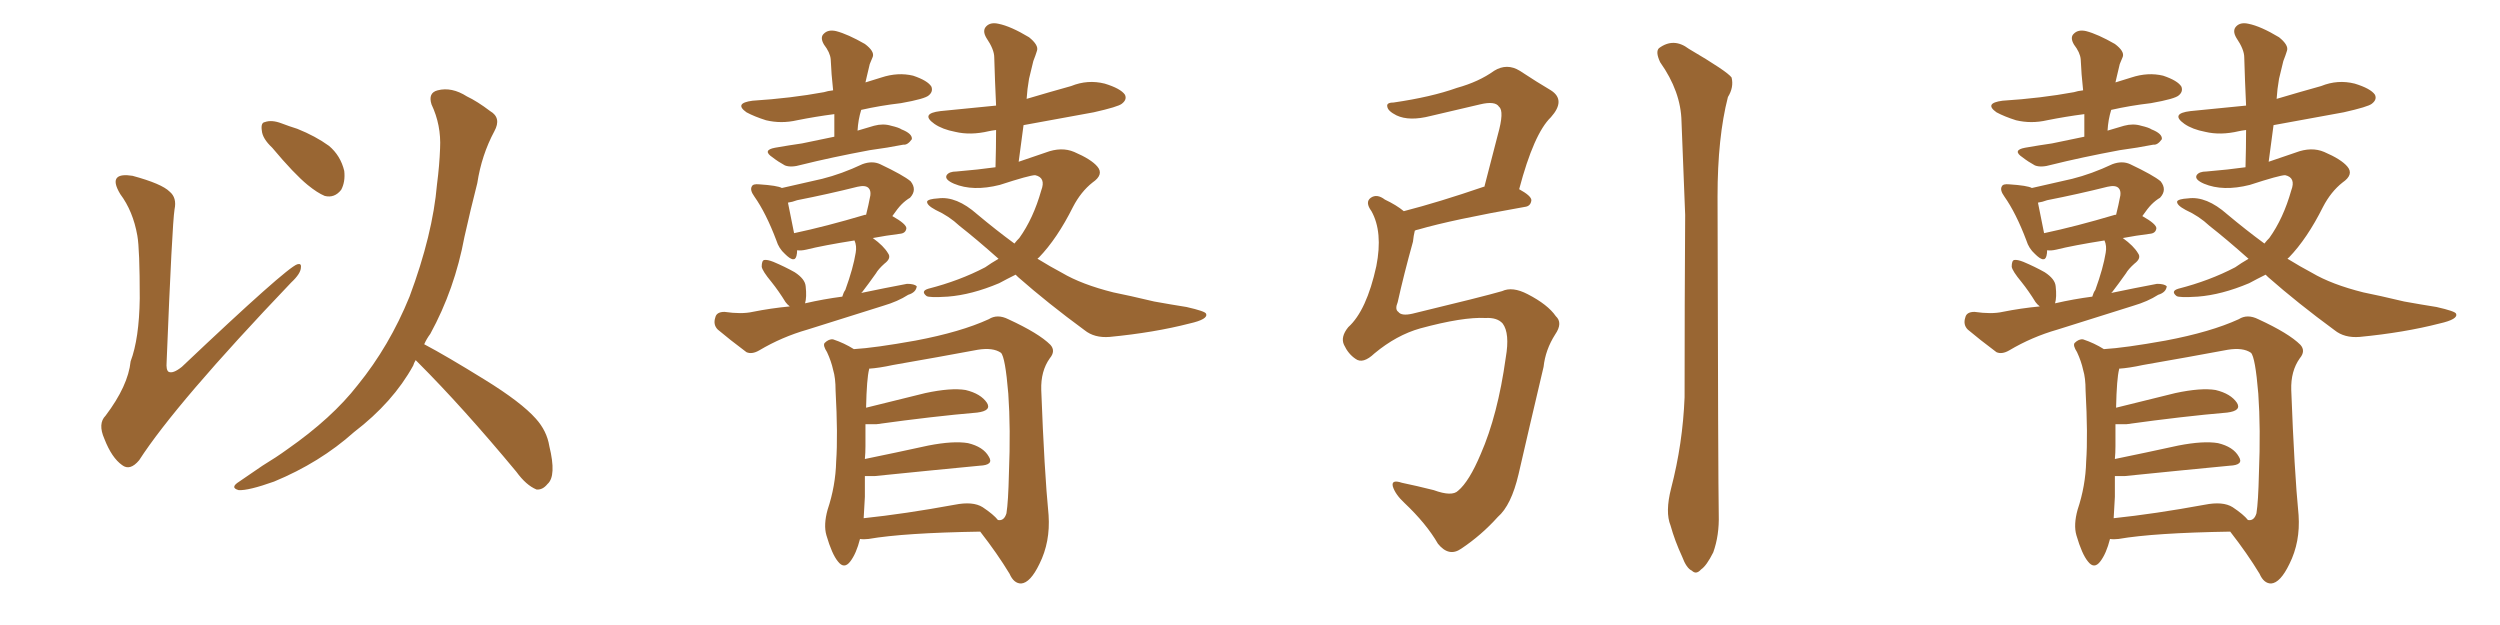 <svg xmlns="http://www.w3.org/2000/svg" xmlns:xlink="http://www.w3.org/1999/xlink" width="600" height="150"><path fill="#996633" padding="10" d="M32.96 56.54L32.96 56.54Q31.93 50.68 28.86 46.58L28.86 46.58Q27.10 43.65 28.13 42.63L28.13 42.63Q29.00 41.75 31.79 42.19L31.79 42.19Q38.82 44.09 40.72 46.00L40.72 46.00Q42.48 47.46 41.89 50.24L41.89 50.24Q41.31 53.91 39.99 86.87L39.99 86.87Q39.84 88.77 40.43 89.21L40.43 89.21Q41.46 89.79 43.65 88.04L43.65 88.04Q68.70 64.31 71.34 63.43L71.34 63.43Q72.36 63.13 72.22 64.16L72.22 64.16Q72.22 65.63 69.87 67.82L69.87 67.82Q42.19 96.83 33.40 110.45L33.40 110.45Q31.20 113.09 29.30 111.62L29.30 111.62Q26.81 109.86 25.05 105.32L25.05 105.32Q23.44 101.66 25.34 99.76L25.34 99.76Q30.76 92.58 31.35 86.72L31.35 86.72Q33.40 81.30 33.54 71.63L33.54 71.63Q33.54 59.77 32.96 56.54ZM65.33 35.45L65.33 35.45Q62.99 33.25 62.84 31.35L62.84 31.35Q62.55 29.44 63.57 29.30L63.57 29.30Q65.19 28.71 67.53 29.59L67.53 29.59Q69.43 30.32 71.34 30.91L71.34 30.91Q75.73 32.67 78.96 35.01L78.96 35.01Q81.74 37.35 82.62 41.02L82.62 41.02Q82.91 43.65 81.88 45.56L81.88 45.56Q80.27 47.61 77.93 47.02L77.93 47.02Q76.17 46.29 73.83 44.38L73.83 44.38Q70.61 41.75 65.33 35.45ZM99.76 86.43L99.76 86.43L99.76 86.43Q99.32 87.16 99.17 87.74L99.17 87.74Q94.34 96.53 84.96 103.71L84.96 103.71Q76.76 111.04 65.77 115.58L65.77 115.58Q59.62 117.77 57.28 117.63L57.28 117.63Q55.08 117.04 57.42 115.58L57.42 115.58Q60.21 113.67 62.99 111.77L62.99 111.77Q66.36 109.72 68.99 107.81L68.99 107.81Q79.69 100.34 85.84 92.43L85.84 92.43Q93.46 83.06 98.29 71.19L98.29 71.19Q103.86 56.25 104.88 44.24L104.88 44.24Q105.47 39.70 105.62 35.60L105.62 35.60Q105.91 30.03 103.56 25.05L103.56 25.05Q102.69 22.27 105.03 21.68L105.03 21.68Q108.40 20.80 112.06 23.14L112.06 23.14Q114.55 24.32 117.63 26.66L117.63 26.66Q120.41 28.27 118.65 31.49L118.65 31.49Q115.58 37.21 114.55 43.95L114.55 43.95Q112.94 50.24 111.47 56.84L111.47 56.84Q109.13 69.43 103.27 80.13L103.27 80.13Q102.39 81.30 101.81 82.62L101.81 82.62Q107.08 85.40 116.31 91.11L116.31 91.11Q125.10 96.53 128.61 100.49L128.61 100.49Q131.25 103.42 131.84 107.08L131.84 107.08Q133.59 114.26 131.40 116.16L131.40 116.16Q130.22 117.63 128.76 117.48L128.76 117.48Q126.27 116.46 123.93 113.23L123.93 113.23Q111.04 97.71 100.34 87.01L100.34 87.01Q99.90 86.57 99.76 86.43ZM200.24 32.81L200.24 32.81Q200.24 30.03 200.24 27.39L200.24 27.39Q195.70 27.98 191.31 28.86L191.31 28.86Q187.50 29.74 183.84 28.86L183.84 28.86Q181.05 27.98 179.15 26.95L179.15 26.95Q176.07 24.76 180.62 24.17L180.62 24.17Q189.84 23.58 197.75 22.12L197.75 22.12Q198.63 21.83 199.95 21.68L199.95 21.68Q199.51 17.72 199.37 14.21L199.37 14.21Q199.22 12.60 197.75 10.69L197.75 10.69Q196.73 8.94 197.75 8.06L197.75 8.06Q198.78 7.03 200.68 7.47L200.68 7.47Q203.47 8.20 207.57 10.55L207.57 10.55Q209.91 12.30 209.47 13.62L209.47 13.62Q209.18 14.36 208.74 15.38L208.74 15.38Q208.45 16.70 208.01 18.46L208.01 18.46Q207.86 19.19 207.71 19.78L207.71 19.78Q209.62 19.19 211.52 18.60L211.52 18.60Q215.48 17.29 219.14 18.16L219.14 18.16Q222.66 19.34 223.54 20.80L223.54 20.80Q223.97 21.97 222.95 22.85L222.95 22.85Q222.07 23.73 216.21 24.76L216.21 24.76Q211.23 25.34 206.69 26.37L206.69 26.37Q205.96 28.71 205.81 31.35L205.81 31.35Q207.86 30.76 209.77 30.18L209.77 30.18Q211.96 29.59 213.87 30.18L213.87 30.18Q215.77 30.62 216.36 31.05L216.36 31.05Q218.99 32.08 218.85 33.40L218.85 33.40Q217.82 34.86 216.80 34.72L216.80 34.72Q213.13 35.45 208.74 36.04L208.74 36.04Q199.37 37.79 192.33 39.55L192.33 39.55Q189.84 40.28 188.38 39.70L188.38 39.70Q186.77 38.82 185.45 37.79L185.45 37.79Q182.81 36.04 186.04 35.45L186.04 35.45Q189.40 34.86 192.48 34.42L192.48 34.42Q196.14 33.69 200.24 32.81ZM202.15 71.19L202.15 71.19Q202.44 70.17 202.88 69.58L202.88 69.58Q204.79 64.31 205.37 60.64L205.37 60.64Q205.66 59.03 205.08 57.71L205.08 57.71Q197.61 58.89 193.51 59.91L193.51 59.91Q192.19 60.21 191.31 60.06L191.31 60.06Q191.31 60.79 191.16 61.38L191.16 61.38Q190.72 63.28 188.38 60.94L188.38 60.94Q186.91 59.62 186.33 57.71L186.33 57.71Q183.84 51.12 181.05 47.17L181.05 47.17Q179.88 45.56 180.47 44.68L180.47 44.68Q180.76 44.09 182.23 44.24L182.23 44.24Q186.62 44.53 187.65 45.12L187.65 45.12Q192.77 43.95 197.31 42.92L197.31 42.92Q202.00 41.75 206.98 39.40L206.98 39.40Q209.33 38.53 211.23 39.40L211.23 39.40Q216.80 42.04 218.55 43.51L218.55 43.51Q220.17 45.56 218.41 47.46L218.41 47.46Q217.38 48.05 216.36 49.07L216.36 49.07Q215.48 49.95 214.16 51.86L214.16 51.86Q217.53 53.76 217.53 54.79L217.53 54.79Q217.38 55.96 216.06 56.10L216.06 56.10Q212.55 56.54 209.47 57.13L209.47 57.13Q212.11 59.03 213.13 60.79L213.13 60.79Q214.01 61.96 212.26 63.28L212.26 63.28Q210.79 64.60 210.21 65.63L210.21 65.63Q208.45 68.12 206.98 70.02L206.98 70.02Q206.84 70.17 206.69 70.31L206.69 70.31Q212.26 69.14 217.68 68.12L217.68 68.12Q219.43 68.12 220.02 68.70L220.02 68.70Q219.87 70.17 217.97 70.75L217.97 70.75Q215.48 72.36 211.96 73.39L211.96 73.39Q202.73 76.32 193.80 79.10L193.80 79.10Q187.65 80.86 182.23 84.08L182.23 84.08Q180.47 85.11 179.15 84.52L179.15 84.52Q175.05 81.45 172.27 79.10L172.27 79.10Q171.09 77.93 171.68 76.17L171.68 76.17Q171.97 74.85 173.88 74.85L173.88 74.85Q177.98 75.44 180.62 74.85L180.62 74.85Q185.01 73.97 189.55 73.54L189.55 73.54Q188.96 73.10 188.53 72.51L188.53 72.51Q186.91 69.87 185.16 67.68L185.16 67.68Q182.96 65.04 182.81 64.01L182.81 64.01Q182.81 62.55 183.40 62.40L183.40 62.40Q184.13 62.26 185.60 62.84L185.60 62.84Q188.38 64.01 190.72 65.33L190.72 65.33Q193.21 66.94 193.36 68.70L193.36 68.70Q193.65 71.34 193.21 72.80L193.21 72.80Q197.61 71.78 202.15 71.19ZM207.57 51.56L207.57 51.56Q207.71 51.56 207.86 51.56L207.86 51.56Q208.45 49.22 208.89 46.88L208.89 46.88Q209.03 45.70 208.45 45.12L208.45 45.12Q207.71 44.38 205.81 44.82L205.81 44.82Q198.78 46.58 191.31 48.05L191.31 48.05Q190.14 48.49 189.11 48.63L189.11 48.63Q189.55 50.98 190.58 55.96L190.58 55.96Q198.19 54.35 207.57 51.56ZM243.75 65.92L243.75 65.92Q241.70 66.94 239.79 67.97L239.79 67.97Q233.20 70.75 227.49 71.19L227.49 71.19Q222.95 71.48 222.36 71.04L222.36 71.04Q220.90 69.87 222.80 69.29L222.80 69.29Q230.27 67.38 236.43 64.16L236.43 64.16Q237.89 63.13 239.65 62.11L239.65 62.11Q234.38 57.42 230.27 54.20L230.27 54.20Q227.78 51.86 224.56 50.39L224.56 50.39Q222.36 49.22 222.51 48.34L222.51 48.34Q222.80 47.75 225.15 47.61L225.15 47.61Q229.54 47.02 234.52 51.42L234.52 51.42Q239.06 55.22 243.46 58.45L243.46 58.45Q244.04 57.71 244.63 57.13L244.63 57.13Q248.00 52.44 249.90 45.70L249.90 45.70Q251.07 42.63 248.44 42.04L248.44 42.04Q247.12 42.04 239.94 44.38L239.94 44.38Q233.50 46.00 228.96 44.09L228.96 44.09Q226.61 43.07 227.20 42.04L227.20 42.04Q227.78 41.16 229.54 41.16L229.54 41.16Q234.81 40.72 238.92 40.14L238.92 40.14Q239.06 35.30 239.06 31.20L239.06 31.20Q237.89 31.35 237.30 31.49L237.30 31.49Q232.91 32.52 229.25 31.64L229.25 31.64Q226.17 31.05 224.27 29.74L224.27 29.74Q220.75 27.25 225.73 26.66L225.73 26.66Q232.76 25.93 239.06 25.34L239.06 25.34Q238.77 19.19 238.62 13.77L238.62 13.77Q238.62 11.87 236.72 9.08L236.72 9.08Q235.69 7.32 236.72 6.30L236.72 6.30Q237.74 5.27 239.65 5.71L239.65 5.71Q242.58 6.30 246.97 8.94L246.97 8.94Q249.32 10.84 248.88 12.16L248.88 12.16Q248.58 13.18 248.00 14.65L248.00 14.65Q247.56 16.55 246.97 18.90L246.97 18.90Q246.53 21.39 246.39 23.73L246.39 23.73Q251.81 22.12 257.08 20.65L257.08 20.65Q261.04 19.04 265.14 20.07L265.14 20.07Q268.95 21.24 269.97 22.71L269.97 22.71Q270.56 23.88 269.24 24.90L269.24 24.90Q268.36 25.63 262.50 26.95L262.50 26.95Q253.71 28.56 245.65 30.03L245.65 30.03Q245.07 34.28 244.48 38.82L244.48 38.82Q247.85 37.65 250.93 36.62L250.93 36.62Q254.74 35.16 257.81 36.47L257.81 36.47Q261.91 38.23 263.38 39.99L263.38 39.99Q264.99 41.89 262.21 43.80L262.21 43.80Q259.42 46.00 257.52 49.66L257.52 49.66Q253.71 57.28 249.32 61.82L249.32 61.82Q249.02 61.96 249.02 62.11L249.02 62.11Q252.10 64.01 254.88 65.48L254.88 65.48Q259.57 68.26 267.19 70.17L267.19 70.17Q270.85 70.90 277.00 72.36L277.00 72.36Q281.10 73.10 284.77 73.68L284.77 73.68Q289.31 74.71 289.45 75.29L289.45 75.29Q290.04 76.61 285.50 77.64L285.50 77.64Q277.00 79.83 266.31 80.86L266.31 80.86Q262.65 81.15 260.30 79.25L260.30 79.25Q251.51 72.80 244.34 66.50L244.34 66.50Q243.90 66.06 243.75 65.92ZM206.40 129.35L206.40 129.35Q205.52 132.86 204.05 134.77L204.05 134.77Q202.59 136.67 201.12 134.77L201.12 134.77Q199.66 133.01 198.34 128.47L198.34 128.47Q197.61 125.98 198.63 122.31L198.63 122.31Q200.54 116.60 200.68 110.74L200.68 110.74Q201.12 104.44 200.54 93.75L200.54 93.75Q200.54 90.67 199.95 88.77L199.95 88.77Q199.51 86.72 198.49 84.52L198.49 84.52Q197.46 82.91 197.90 82.32L197.90 82.32Q198.93 81.30 199.95 81.45L199.95 81.45Q202.59 82.32 204.93 83.79L204.93 83.79Q209.91 83.50 219.73 81.74L219.73 81.74Q230.57 79.69 237.30 76.61L237.30 76.61Q239.36 75.29 241.99 76.61L241.99 76.61Q249.32 79.98 252.10 82.76L252.10 82.76Q253.42 84.23 251.95 85.99L251.95 85.99Q249.76 89.06 249.90 93.60L249.90 93.60Q250.63 113.09 251.66 123.63L251.66 123.63Q252.10 130.08 249.46 135.35L249.46 135.35Q247.27 139.89 245.07 140.04L245.07 140.04Q243.31 140.04 242.29 137.70L242.29 137.70Q239.36 132.86 235.25 127.59L235.25 127.59Q216.94 127.88 208.45 129.35L208.45 129.35Q207.28 129.49 206.40 129.35ZM235.84 121.73L235.84 121.73L235.84 121.73Q238.48 123.49 239.50 124.80L239.50 124.80Q240.97 125.10 241.55 123.19L241.55 123.19Q241.99 120.41 242.14 113.67L242.14 113.67Q242.58 102.83 241.99 94.48L241.99 94.48Q241.26 85.69 240.23 84.67L240.23 84.67Q238.33 83.35 234.67 83.94L234.67 83.94Q225.29 85.69 214.31 87.60L214.31 87.60Q210.94 88.33 208.59 88.48L208.59 88.48Q208.59 88.48 208.59 88.62L208.59 88.62Q208.01 90.82 207.86 97.85L207.86 97.85Q214.45 96.24 222.07 94.34L222.07 94.34Q228.22 93.02 231.74 93.60L231.74 93.60Q235.40 94.48 236.87 96.68L236.87 96.68Q238.04 98.58 234.52 99.02L234.52 99.02Q224.12 99.90 210.35 101.81L210.35 101.81Q209.03 101.81 207.71 101.81L207.71 101.81Q207.71 104.30 207.71 107.08L207.71 107.08Q207.71 108.69 207.57 110.16L207.57 110.16Q214.75 108.69 222.80 106.93L222.80 106.93Q228.81 105.76 232.32 106.35L232.32 106.35Q235.99 107.23 237.30 109.57L237.30 109.57Q238.62 111.62 235.11 111.77L235.11 111.77Q224.41 112.79 209.91 114.26L209.91 114.26Q208.59 114.26 207.57 114.26L207.57 114.26Q207.57 116.60 207.57 119.24L207.57 119.24Q207.42 121.73 207.28 124.37L207.28 124.37Q217.09 123.34 229.10 121.14L229.10 121.14Q233.50 120.26 235.84 121.73ZM356.54 76.32L356.54 76.32Q351.12 76.03 340.87 78.81L340.87 78.81Q335.16 80.42 329.88 84.81L329.88 84.81Q327.10 87.45 325.34 86.13L325.34 86.13Q323.58 84.96 322.56 82.76L322.56 82.76Q321.68 80.86 323.58 78.52L323.58 78.52Q327.98 74.56 330.32 63.87L330.32 63.87Q331.93 55.66 329.15 50.68L329.15 50.68Q327.54 48.49 329.00 47.46L329.00 47.46Q330.47 46.44 332.37 47.90L332.37 47.90Q335.16 49.22 336.91 50.68L336.91 50.68Q345.41 48.49 356.10 44.82L356.10 44.82Q356.10 44.82 356.25 44.82L356.25 44.82Q358.01 38.09 359.47 32.37L359.47 32.37Q361.08 26.66 359.77 25.63L359.77 25.63Q358.89 24.17 355.22 25.05L355.22 25.05Q349.66 26.37 343.36 27.83L343.36 27.83Q338.23 29.15 335.16 27.69L335.16 27.69Q333.11 26.66 332.96 25.63L332.96 25.63Q332.67 24.61 334.42 24.61L334.42 24.61Q343.51 23.29 349.66 21.09L349.66 21.09Q354.93 19.63 358.59 16.99L358.59 16.99Q361.67 15.09 364.75 16.99L364.75 16.99Q368.99 19.78 372.22 21.68L372.22 21.68Q375.88 24.02 372.22 28.13L372.22 28.13Q368.12 32.08 364.60 45.41L364.60 45.41Q367.53 47.02 367.53 48.05L367.53 48.05Q367.38 49.51 365.92 49.66L365.92 49.66Q348.49 52.73 340.43 55.08L340.43 55.08Q339.70 55.22 339.55 55.37L339.55 55.37Q339.26 56.54 339.11 58.01L339.11 58.01Q336.91 65.92 335.45 72.51L335.45 72.51Q334.72 74.27 335.60 74.85L335.60 74.85Q336.33 75.88 338.96 75.29L338.96 75.29Q355.96 71.19 360.50 69.87L360.50 69.87Q362.99 68.70 366.65 70.61L366.65 70.61Q371.48 73.10 373.39 75.88L373.39 75.88Q375.15 77.49 373.24 80.27L373.24 80.27Q370.90 83.94 370.46 88.04L370.46 88.04Q366.80 103.56 364.45 113.82L364.45 113.82Q362.70 121.29 359.47 124.07L359.47 124.07Q355.52 128.47 350.68 131.69L350.68 131.69Q347.75 133.74 345.12 130.52L345.12 130.52Q342.33 125.68 337.06 120.70L337.06 120.70Q334.86 118.65 334.28 116.75L334.28 116.75Q333.84 114.99 336.47 115.87L336.47 115.87Q339.99 116.60 344.09 117.63L344.09 117.63Q348.49 119.24 349.95 117.77L349.95 117.77Q352.59 115.58 355.37 108.98L355.37 108.98Q359.47 99.61 361.38 85.84L361.38 85.84Q362.40 79.98 360.64 77.64L360.64 77.64Q359.33 76.17 356.54 76.32ZM401.07 117.19L401.07 117.19L401.07 117.19Q403.86 106.49 404.30 95.36L404.30 95.36Q404.30 72.36 404.44 51.56L404.44 51.56Q404.00 39.70 403.56 29.15L403.56 29.15Q403.42 21.97 398.44 14.94L398.44 14.94Q397.27 12.45 398.14 11.57L398.14 11.57Q401.66 8.94 405.32 11.72L405.32 11.72Q414.55 17.14 415.58 18.60L415.58 18.60Q416.16 20.95 414.70 23.29L414.70 23.29Q412.21 32.96 412.21 47.17L412.21 47.17Q412.35 115.87 412.50 123.49L412.50 123.49Q412.65 128.47 411.18 132.57L411.18 132.57Q409.57 135.79 408.25 136.67L408.25 136.67Q407.08 137.99 406.05 136.96L406.05 136.96Q404.74 136.38 403.71 133.59L403.71 133.59Q401.95 129.79 400.93 126.12L400.93 126.12Q399.61 122.90 401.07 117.19ZM500.24 32.81L500.24 32.81Q500.24 30.03 500.24 27.39L500.24 27.39Q495.70 27.98 491.31 28.86L491.31 28.86Q487.50 29.74 483.84 28.86L483.84 28.86Q481.05 27.98 479.15 26.95L479.15 26.95Q476.07 24.76 480.62 24.17L480.62 24.17Q489.84 23.58 497.75 22.12L497.75 22.12Q498.63 21.83 499.95 21.68L499.95 21.68Q499.51 17.72 499.37 14.21L499.37 14.21Q499.22 12.60 497.75 10.69L497.75 10.69Q496.73 8.94 497.75 8.06L497.75 8.06Q498.78 7.03 500.68 7.47L500.68 7.47Q503.47 8.20 507.57 10.55L507.57 10.55Q509.91 12.30 509.47 13.62L509.47 13.62Q509.18 14.36 508.74 15.38L508.74 15.38Q508.45 16.70 508.01 18.46L508.01 18.46Q507.86 19.19 507.71 19.78L507.71 19.78Q509.62 19.19 511.52 18.60L511.52 18.60Q515.48 17.29 519.14 18.16L519.14 18.16Q522.66 19.34 523.54 20.80L523.54 20.80Q523.97 21.97 522.95 22.85L522.95 22.85Q522.07 23.73 516.21 24.76L516.21 24.76Q511.23 25.34 506.69 26.37L506.69 26.37Q505.96 28.71 505.81 31.35L505.81 31.35Q507.86 30.76 509.77 30.18L509.77 30.18Q511.96 29.59 513.87 30.18L513.87 30.18Q515.77 30.62 516.36 31.05L516.36 31.05Q518.99 32.08 518.85 33.40L518.85 33.40Q517.82 34.86 516.80 34.72L516.80 34.72Q513.13 35.45 508.74 36.04L508.74 36.04Q499.37 37.79 492.33 39.55L492.33 39.55Q489.84 40.28 488.38 39.70L488.38 39.70Q486.77 38.82 485.45 37.79L485.45 37.79Q482.81 36.04 486.04 35.45L486.04 35.45Q489.40 34.86 492.48 34.42L492.48 34.42Q496.14 33.69 500.24 32.81ZM502.15 71.19L502.15 71.19Q502.44 70.17 502.88 69.58L502.88 69.58Q504.79 64.31 505.37 60.64L505.37 60.64Q505.66 59.03 505.08 57.71L505.08 57.71Q497.61 58.89 493.51 59.91L493.51 59.91Q492.19 60.21 491.31 60.06L491.31 60.06Q491.31 60.79 491.16 61.38L491.16 61.38Q490.72 63.28 488.38 60.94L488.38 60.94Q486.91 59.62 486.33 57.71L486.33 57.71Q483.84 51.12 481.05 47.17L481.05 47.17Q479.88 45.56 480.47 44.68L480.47 44.68Q480.76 44.09 482.23 44.24L482.23 44.24Q486.62 44.53 487.65 45.12L487.65 45.12Q492.77 43.95 497.31 42.92L497.31 42.92Q502.00 41.75 506.98 39.40L506.98 39.40Q509.33 38.53 511.23 39.40L511.23 39.40Q516.80 42.04 518.55 43.51L518.55 43.51Q520.17 45.56 518.41 47.46L518.41 47.46Q517.38 48.05 516.36 49.07L516.36 49.07Q515.48 49.95 514.16 51.86L514.16 51.86Q517.53 53.76 517.53 54.79L517.53 54.79Q517.38 55.96 516.06 56.10L516.06 56.10Q512.55 56.54 509.47 57.13L509.47 57.13Q512.11 59.03 513.13 60.79L513.13 60.79Q514.01 61.96 512.26 63.28L512.26 63.28Q510.79 64.60 510.21 65.63L510.21 65.63Q508.45 68.12 506.98 70.02L506.98 70.02Q506.84 70.17 506.69 70.31L506.69 70.31Q512.26 69.14 517.68 68.12L517.68 68.12Q519.43 68.12 520.02 68.70L520.02 68.70Q519.87 70.17 517.97 70.75L517.97 70.75Q515.48 72.36 511.96 73.39L511.96 73.39Q502.73 76.32 493.80 79.10L493.80 79.10Q487.65 80.86 482.23 84.08L482.23 84.08Q480.47 85.11 479.15 84.52L479.15 84.52Q475.05 81.45 472.27 79.10L472.27 79.10Q471.09 77.93 471.68 76.17L471.68 76.17Q471.97 74.85 473.88 74.85L473.88 74.85Q477.98 75.44 480.62 74.85L480.62 74.85Q485.01 73.97 489.55 73.54L489.55 73.54Q488.96 73.10 488.53 72.51L488.53 72.51Q486.91 69.87 485.16 67.68L485.16 67.68Q482.96 65.04 482.81 64.01L482.81 64.01Q482.81 62.55 483.40 62.40L483.40 62.40Q484.13 62.26 485.60 62.84L485.60 62.84Q488.38 64.01 490.72 65.33L490.72 65.33Q493.21 66.94 493.36 68.70L493.36 68.70Q493.65 71.34 493.21 72.80L493.21 72.80Q497.61 71.78 502.15 71.19ZM507.57 51.56L507.57 51.56Q507.71 51.56 507.86 51.56L507.86 51.56Q508.45 49.22 508.89 46.88L508.89 46.88Q509.03 45.70 508.45 45.12L508.45 45.12Q507.71 44.38 505.81 44.82L505.81 44.82Q498.78 46.58 491.31 48.05L491.31 48.05Q490.14 48.49 489.11 48.63L489.11 48.63Q489.55 50.98 490.58 55.96L490.58 55.96Q498.19 54.35 507.57 51.56ZM543.75 65.92L543.75 65.92Q541.70 66.94 539.79 67.97L539.79 67.97Q533.20 70.75 527.49 71.19L527.49 71.19Q522.95 71.48 522.36 71.04L522.36 71.04Q520.90 69.87 522.80 69.29L522.80 69.29Q530.27 67.38 536.43 64.16L536.43 64.16Q537.89 63.13 539.65 62.11L539.65 62.11Q534.38 57.42 530.27 54.20L530.27 54.20Q527.78 51.86 524.56 50.39L524.56 50.39Q522.36 49.22 522.51 48.34L522.51 48.34Q522.80 47.75 525.15 47.61L525.15 47.61Q529.54 47.02 534.52 51.42L534.52 51.42Q539.06 55.22 543.46 58.45L543.46 58.45Q544.04 57.71 544.63 57.13L544.63 57.13Q548.00 52.44 549.90 45.70L549.90 45.70Q551.07 42.63 548.44 42.04L548.44 42.04Q547.12 42.04 539.94 44.38L539.94 44.38Q533.50 46.00 528.96 44.09L528.96 44.09Q526.61 43.07 527.20 42.04L527.20 42.04Q527.78 41.16 529.54 41.16L529.54 41.16Q534.81 40.72 538.92 40.14L538.92 40.14Q539.06 35.30 539.06 31.20L539.06 31.20Q537.89 31.35 537.30 31.49L537.30 31.49Q532.91 32.52 529.25 31.64L529.25 31.64Q526.17 31.05 524.27 29.74L524.27 29.74Q520.75 27.25 525.73 26.66L525.73 26.66Q532.76 25.93 539.06 25.34L539.06 25.34Q538.77 19.19 538.62 13.77L538.62 13.77Q538.62 11.87 536.72 9.08L536.72 9.08Q535.69 7.32 536.72 6.30L536.72 6.30Q537.74 5.27 539.65 5.71L539.65 5.71Q542.58 6.30 546.97 8.94L546.97 8.94Q549.32 10.84 548.88 12.16L548.88 12.16Q548.58 13.18 548.00 14.65L548.00 14.65Q547.56 16.55 546.97 18.90L546.97 18.90Q546.53 21.39 546.39 23.73L546.39 23.73Q551.81 22.12 557.08 20.65L557.08 20.65Q561.04 19.04 565.14 20.07L565.14 20.07Q568.95 21.24 569.97 22.71L569.97 22.71Q570.56 23.88 569.24 24.90L569.24 24.90Q568.36 25.63 562.50 26.95L562.50 26.95Q553.71 28.56 545.65 30.03L545.65 30.03Q545.07 34.28 544.48 38.82L544.48 38.82Q547.85 37.65 550.93 36.62L550.93 36.62Q554.74 35.16 557.81 36.47L557.81 36.47Q561.91 38.23 563.38 39.99L563.38 39.99Q564.99 41.89 562.21 43.80L562.21 43.80Q559.42 46.00 557.52 49.66L557.52 49.66Q553.71 57.28 549.32 61.82L549.32 61.82Q549.02 61.96 549.02 62.11L549.02 62.11Q552.10 64.01 554.88 65.48L554.88 65.48Q559.57 68.26 567.19 70.17L567.19 70.17Q570.85 70.90 577.00 72.36L577.00 72.36Q581.10 73.10 584.77 73.68L584.77 73.68Q589.31 74.71 589.45 75.29L589.45 75.29Q590.04 76.61 585.50 77.64L585.50 77.64Q577.00 79.83 566.31 80.86L566.31 80.86Q562.65 81.15 560.30 79.25L560.30 79.25Q551.51 72.80 544.34 66.50L544.34 66.50Q543.90 66.06 543.75 65.92ZM506.40 129.35L506.40 129.35Q505.52 132.86 504.05 134.77L504.05 134.77Q502.59 136.67 501.12 134.77L501.12 134.77Q499.66 133.01 498.34 128.47L498.34 128.47Q497.61 125.98 498.63 122.31L498.63 122.31Q500.54 116.60 500.68 110.74L500.68 110.74Q501.12 104.44 500.54 93.75L500.54 93.75Q500.54 90.67 499.95 88.77L499.95 88.77Q499.51 86.72 498.49 84.52L498.49 84.52Q497.46 82.91 497.90 82.32L497.90 82.32Q498.93 81.30 499.95 81.45L499.95 81.45Q502.59 82.32 504.93 83.79L504.93 83.79Q509.91 83.50 519.73 81.74L519.73 81.74Q530.57 79.69 537.30 76.61L537.30 76.61Q539.36 75.29 541.99 76.61L541.99 76.61Q549.32 79.98 552.10 82.76L552.10 82.76Q553.42 84.23 551.95 85.99L551.95 85.99Q549.76 89.06 549.90 93.60L549.90 93.60Q550.63 113.09 551.66 123.63L551.66 123.63Q552.10 130.08 549.46 135.35L549.46 135.35Q547.27 139.89 545.07 140.04L545.07 140.04Q543.31 140.04 542.29 137.70L542.29 137.70Q539.36 132.86 535.25 127.59L535.25 127.59Q516.94 127.88 508.45 129.35L508.45 129.35Q507.28 129.49 506.40 129.35ZM535.84 121.73L535.84 121.73L535.84 121.73Q538.48 123.49 539.50 124.80L539.50 124.80Q540.97 125.10 541.55 123.19L541.55 123.19Q541.99 120.41 542.14 113.67L542.14 113.67Q542.58 102.83 541.99 94.48L541.99 94.48Q541.26 85.69 540.23 84.67L540.23 84.67Q538.33 83.35 534.67 83.94L534.67 83.94Q525.29 85.69 514.31 87.60L514.31 87.60Q510.94 88.33 508.59 88.48L508.59 88.48Q508.59 88.48 508.59 88.62L508.59 88.62Q508.01 90.82 507.86 97.85L507.86 97.85Q514.45 96.24 522.07 94.34L522.07 94.34Q528.22 93.02 531.74 93.60L531.74 93.60Q535.40 94.48 536.87 96.68L536.87 96.68Q538.04 98.58 534.52 99.02L534.52 99.02Q524.12 99.90 510.35 101.81L510.35 101.81Q509.03 101.81 507.71 101.81L507.71 101.81Q507.71 104.30 507.71 107.08L507.71 107.08Q507.71 108.69 507.57 110.16L507.57 110.16Q514.75 108.69 522.80 106.93L522.80 106.93Q528.81 105.76 532.32 106.35L532.32 106.35Q535.99 107.23 537.30 109.57L537.30 109.57Q538.62 111.62 535.11 111.77L535.11 111.77Q524.41 112.79 509.91 114.26L509.91 114.26Q508.59 114.26 507.57 114.26L507.57 114.26Q507.57 116.60 507.57 119.24L507.57 119.24Q507.42 121.73 507.28 124.37L507.28 124.37Q517.09 123.34 529.10 121.14L529.10 121.14Q533.50 120.26 535.84 121.73Z"/></svg>